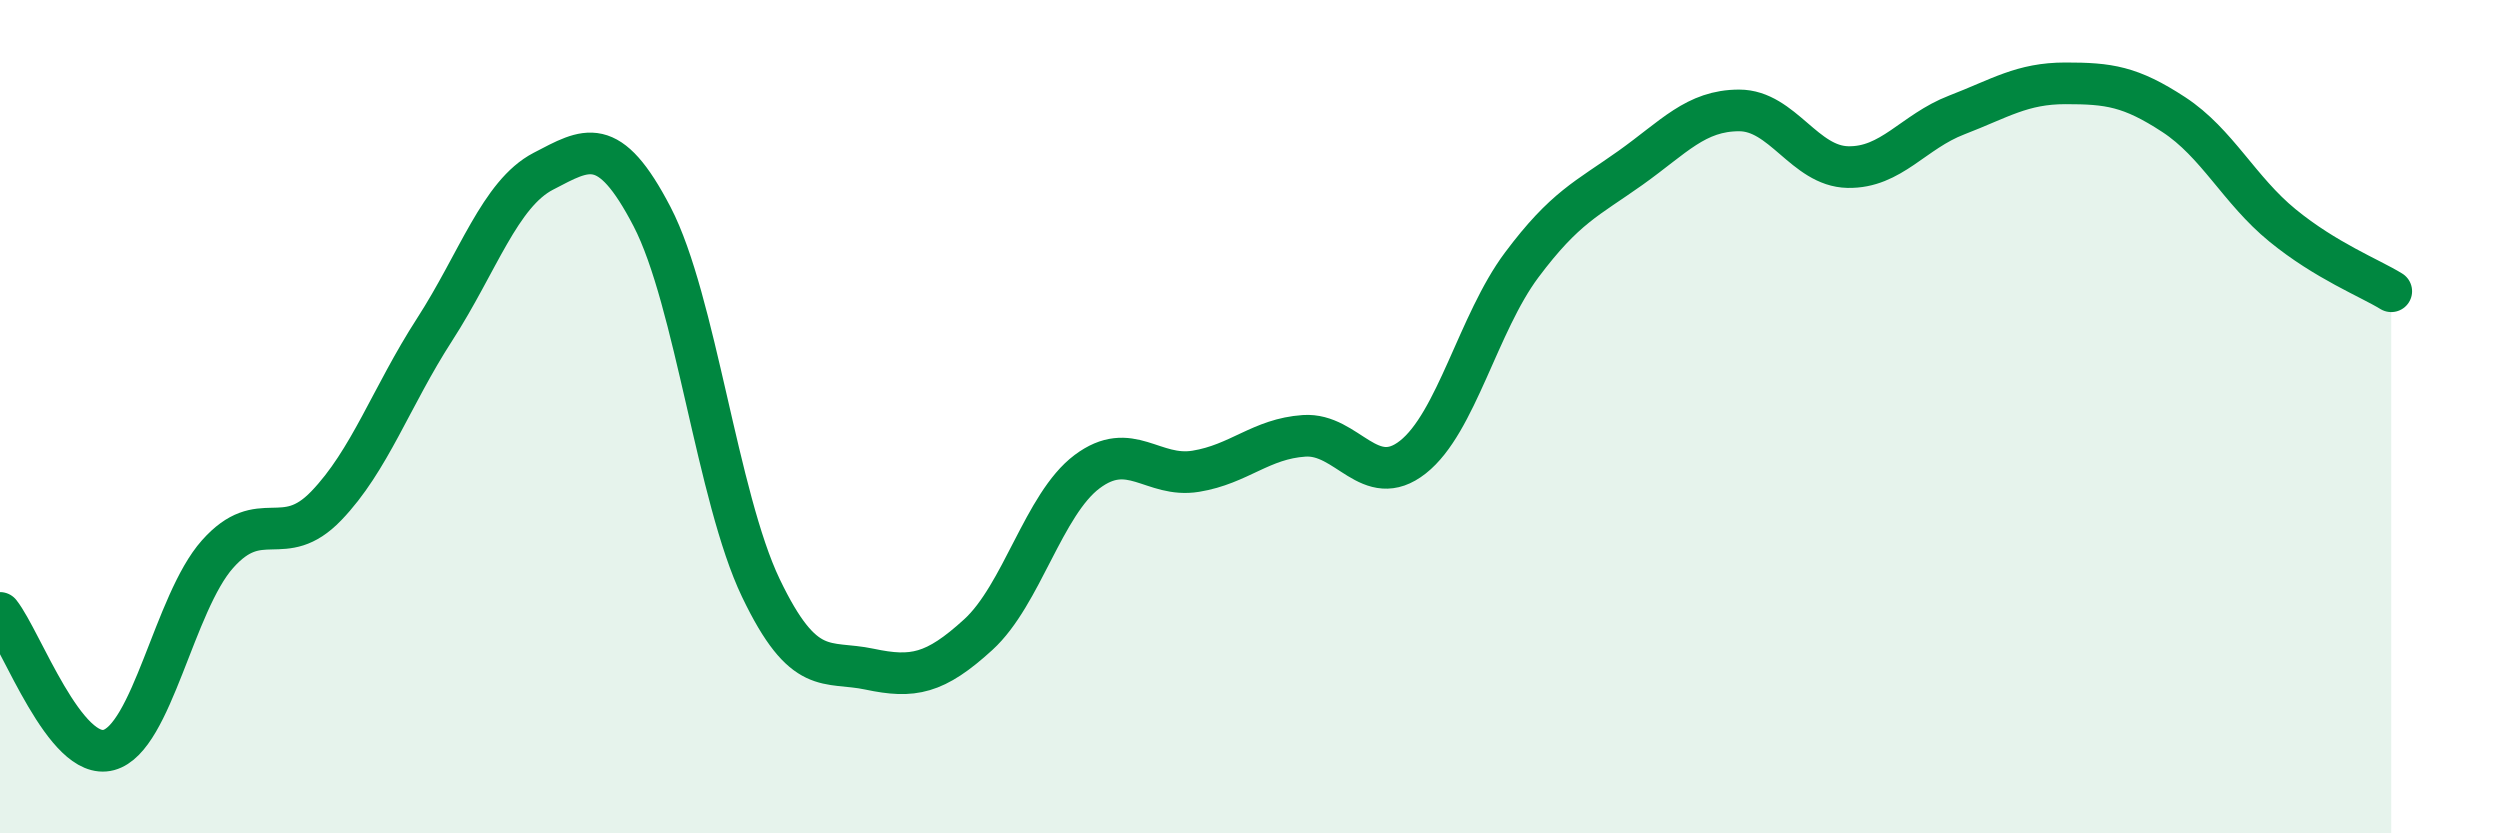 
    <svg width="60" height="20" viewBox="0 0 60 20" xmlns="http://www.w3.org/2000/svg">
      <path
        d="M 0,14.71 C 0.52,15.37 1.57,18.28 2.61,18 C 3.65,17.72 4.18,14.47 5.22,13.3 C 6.26,12.13 6.79,13.22 7.83,12.14 C 8.87,11.06 9.39,9.52 10.43,7.91 C 11.47,6.3 12,4.65 13.04,4.11 C 14.08,3.57 14.61,3.2 15.65,5.2 C 16.69,7.2 17.22,11.94 18.26,14.11 C 19.3,16.28 19.83,15.84 20.87,16.06 C 21.91,16.28 22.44,16.18 23.48,15.23 C 24.52,14.28 25.05,12.1 26.09,11.32 C 27.13,10.54 27.66,11.48 28.7,11.31 C 29.74,11.14 30.26,10.53 31.3,10.46 C 32.34,10.39 32.87,11.79 33.91,10.97 C 34.95,10.15 35.48,7.75 36.52,6.36 C 37.56,4.97 38.09,4.77 39.13,4.03 C 40.17,3.29 40.7,2.65 41.74,2.65 C 42.78,2.65 43.31,3.99 44.35,4.01 C 45.39,4.03 45.92,3.16 46.96,2.76 C 48,2.36 48.53,2 49.57,2 C 50.61,2 51.13,2.07 52.17,2.75 C 53.21,3.43 53.74,4.56 54.78,5.41 C 55.82,6.26 56.87,6.67 57.39,6.99L57.39 20L0 20Z"
        fill="#008740"
        opacity="0.1"
        stroke-linecap="round"
        stroke-linejoin="round"
      />
      <path
        d="M 0,14.71 C 0.52,15.37 1.57,18.28 2.61,18 C 3.65,17.72 4.18,14.47 5.22,13.3 C 6.26,12.13 6.79,13.22 7.83,12.14 C 8.87,11.06 9.39,9.52 10.43,7.91 C 11.47,6.3 12,4.65 13.04,4.11 C 14.08,3.57 14.61,3.2 15.65,5.2 C 16.69,7.2 17.22,11.94 18.26,14.11 C 19.3,16.28 19.83,15.84 20.87,16.06 C 21.91,16.28 22.44,16.18 23.48,15.23 C 24.52,14.28 25.05,12.1 26.09,11.32 C 27.13,10.54 27.66,11.48 28.7,11.31 C 29.74,11.14 30.26,10.53 31.3,10.46 C 32.34,10.39 32.87,11.79 33.91,10.97 C 34.95,10.15 35.48,7.75 36.52,6.36 C 37.56,4.97 38.09,4.77 39.13,4.03 C 40.17,3.29 40.7,2.65 41.74,2.65 C 42.78,2.65 43.31,3.99 44.35,4.01 C 45.39,4.03 45.92,3.16 46.96,2.76 C 48,2.36 48.53,2 49.57,2 C 50.61,2 51.13,2.07 52.17,2.75 C 53.21,3.43 53.74,4.56 54.78,5.41 C 55.82,6.26 56.87,6.67 57.39,6.99"
        stroke="#008740"
        stroke-width="1"
        fill="none"
        stroke-linecap="round"
        stroke-linejoin="round"
      />
    </svg>
  